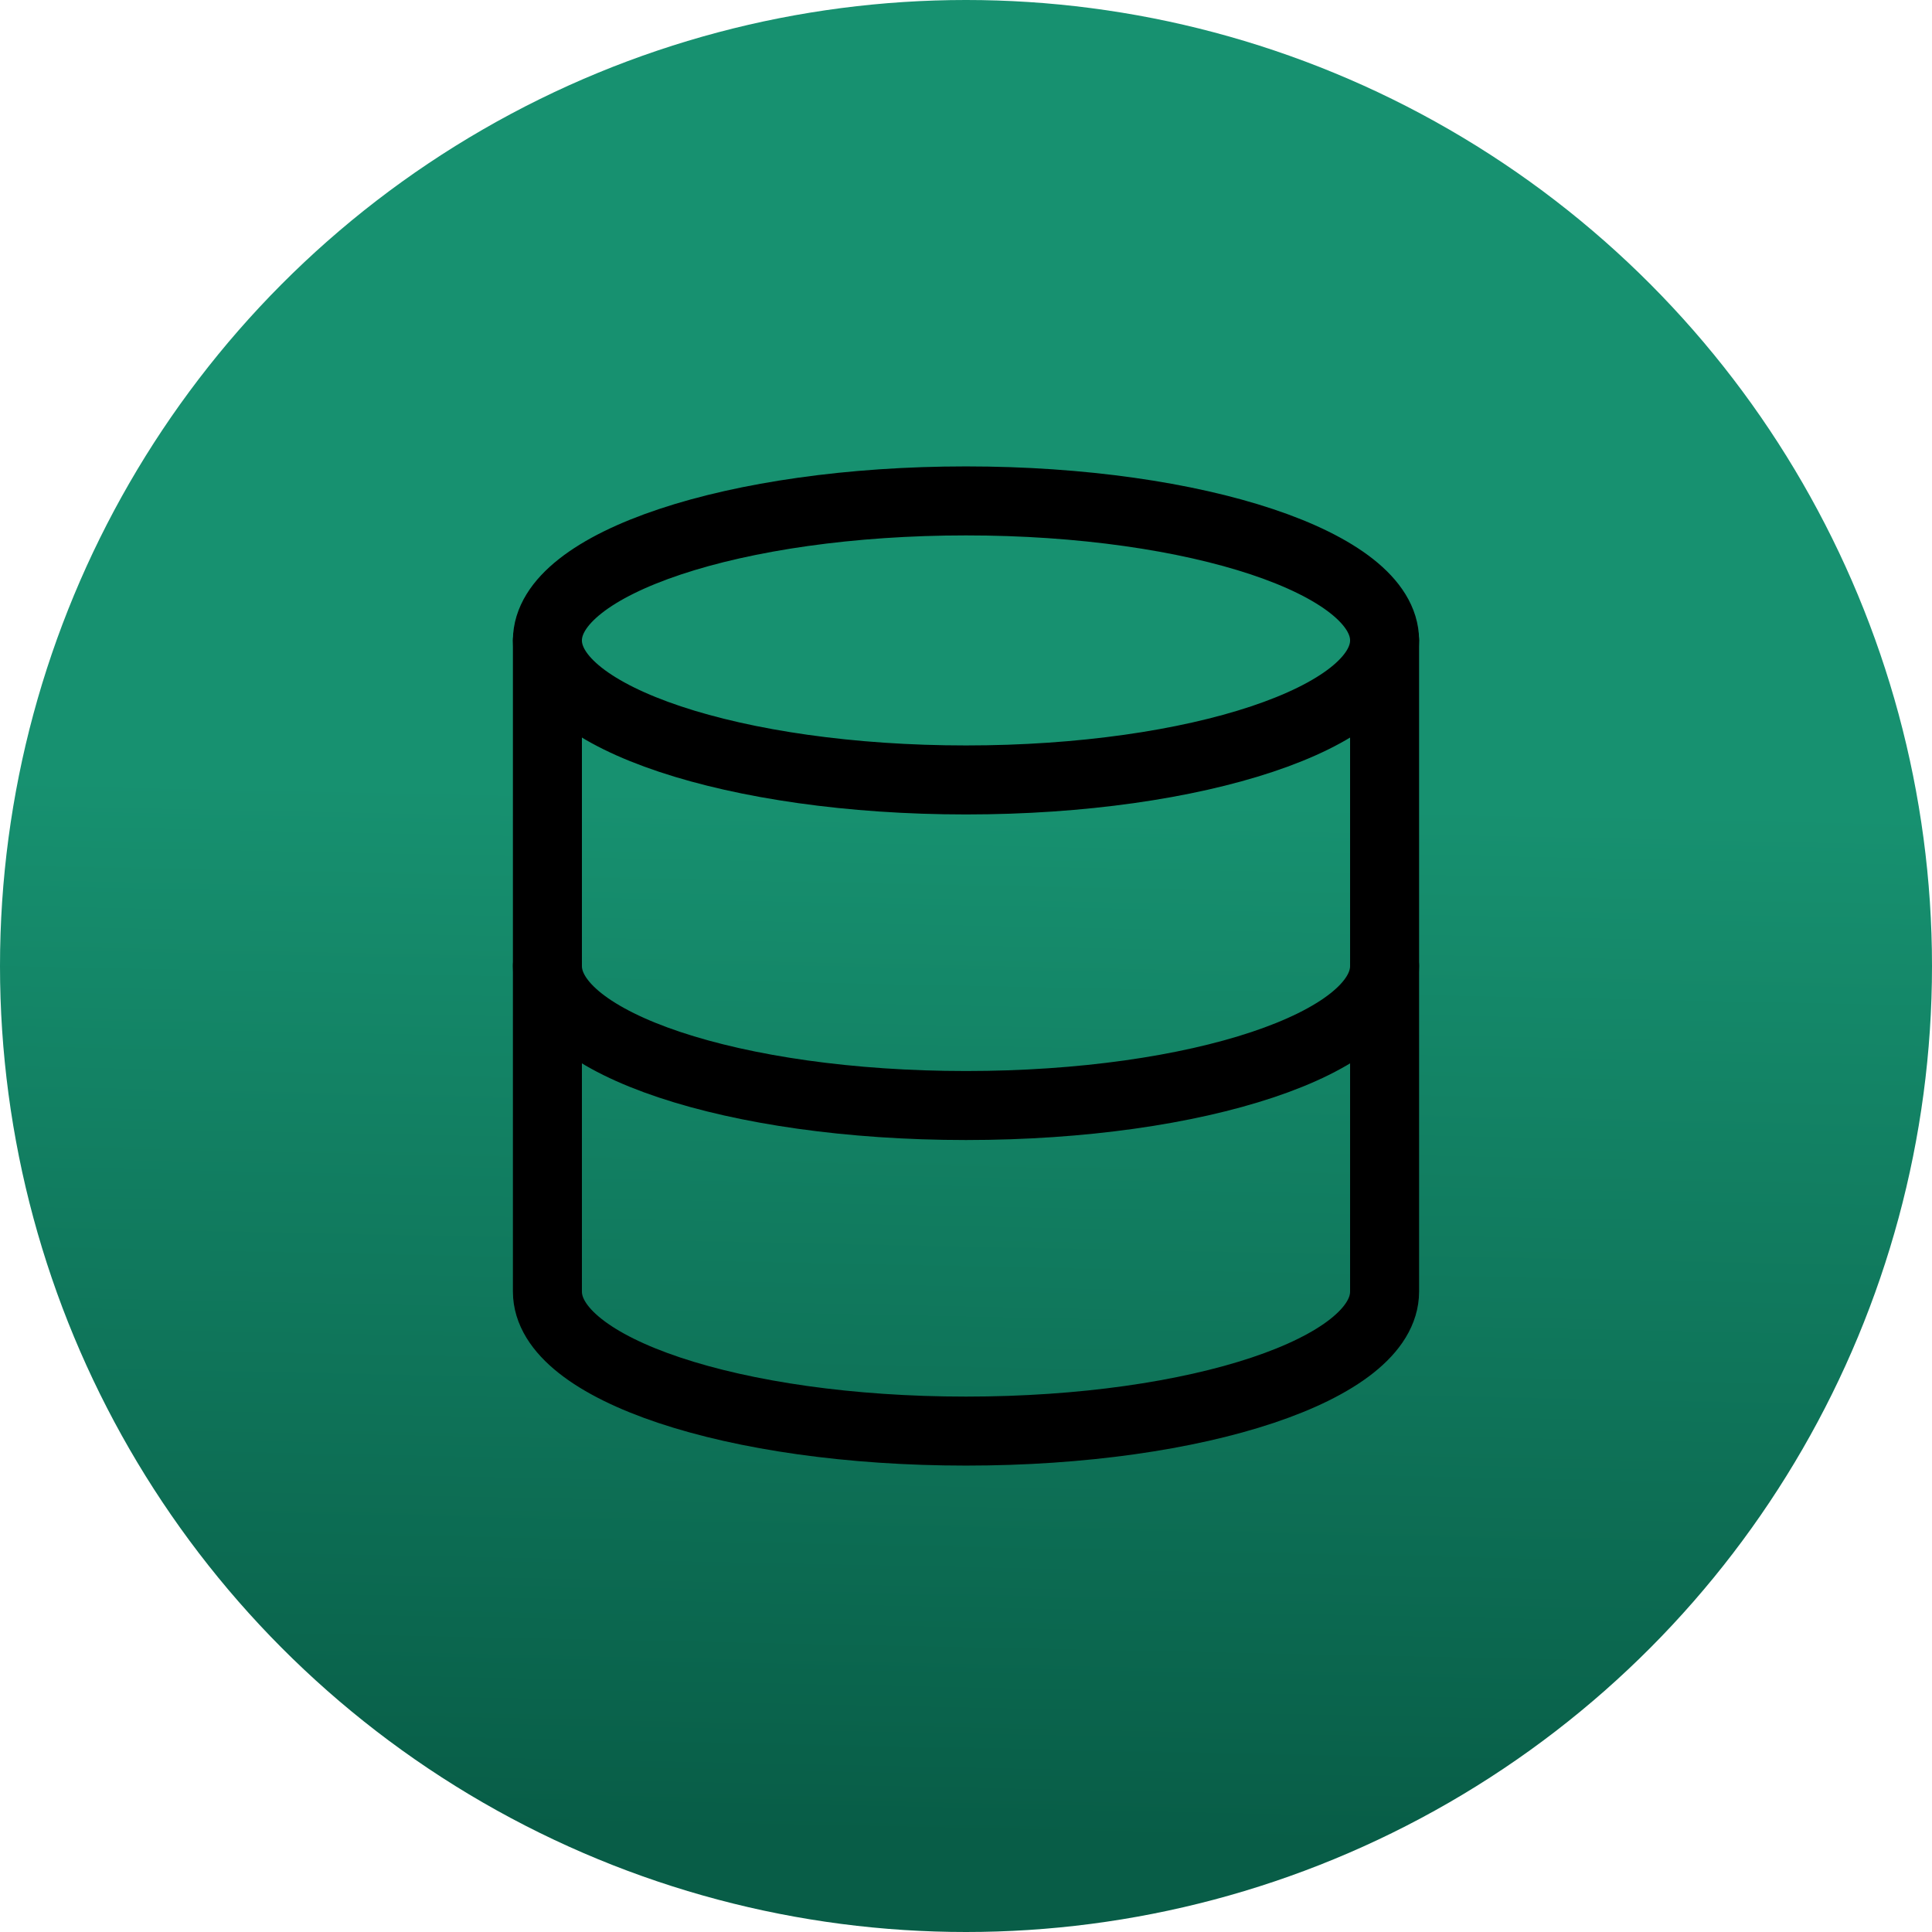 <svg xmlns="http://www.w3.org/2000/svg" xmlns:xlink="http://www.w3.org/1999/xlink" width="56" height="56" viewBox="0 0 56 56"><defs><linearGradient id="a" x1="0.583" y1="0.414" x2="0.572" y2="0.949" gradientUnits="objectBoundingBox"><stop offset="0" stop-color="#179170"/><stop offset="1" stop-color="#085d47"/></linearGradient></defs><g transform="translate(-952 -618)"><circle cx="28" cy="28" r="28" transform="translate(952 618)" fill="url(#a)"/><g transform="translate(963.367 629.519)"><path d="M28.766,7.044c0,2.234-5.432,4.044-12.133,4.044S4.5,9.278,4.5,7.044,9.932,3,16.633,3,28.766,4.811,28.766,7.044Z" fill="none" stroke="#000" stroke-linecap="round" stroke-linejoin="round" stroke-width="2"/><path d="M28.766,18c0,2.238-5.392,4.044-12.133,4.044S4.5,20.238,4.5,18" transform="translate(0 -1.519)" fill="none" stroke="#000" stroke-linecap="round" stroke-linejoin="round" stroke-width="2"/><path d="M4.5,7.5V26.374c0,2.238,5.392,4.044,12.133,4.044s12.133-1.806,12.133-4.044V7.5" transform="translate(0 -0.456)" fill="none" stroke="#000" stroke-linecap="round" stroke-linejoin="round" stroke-width="2"/></g></g></svg>